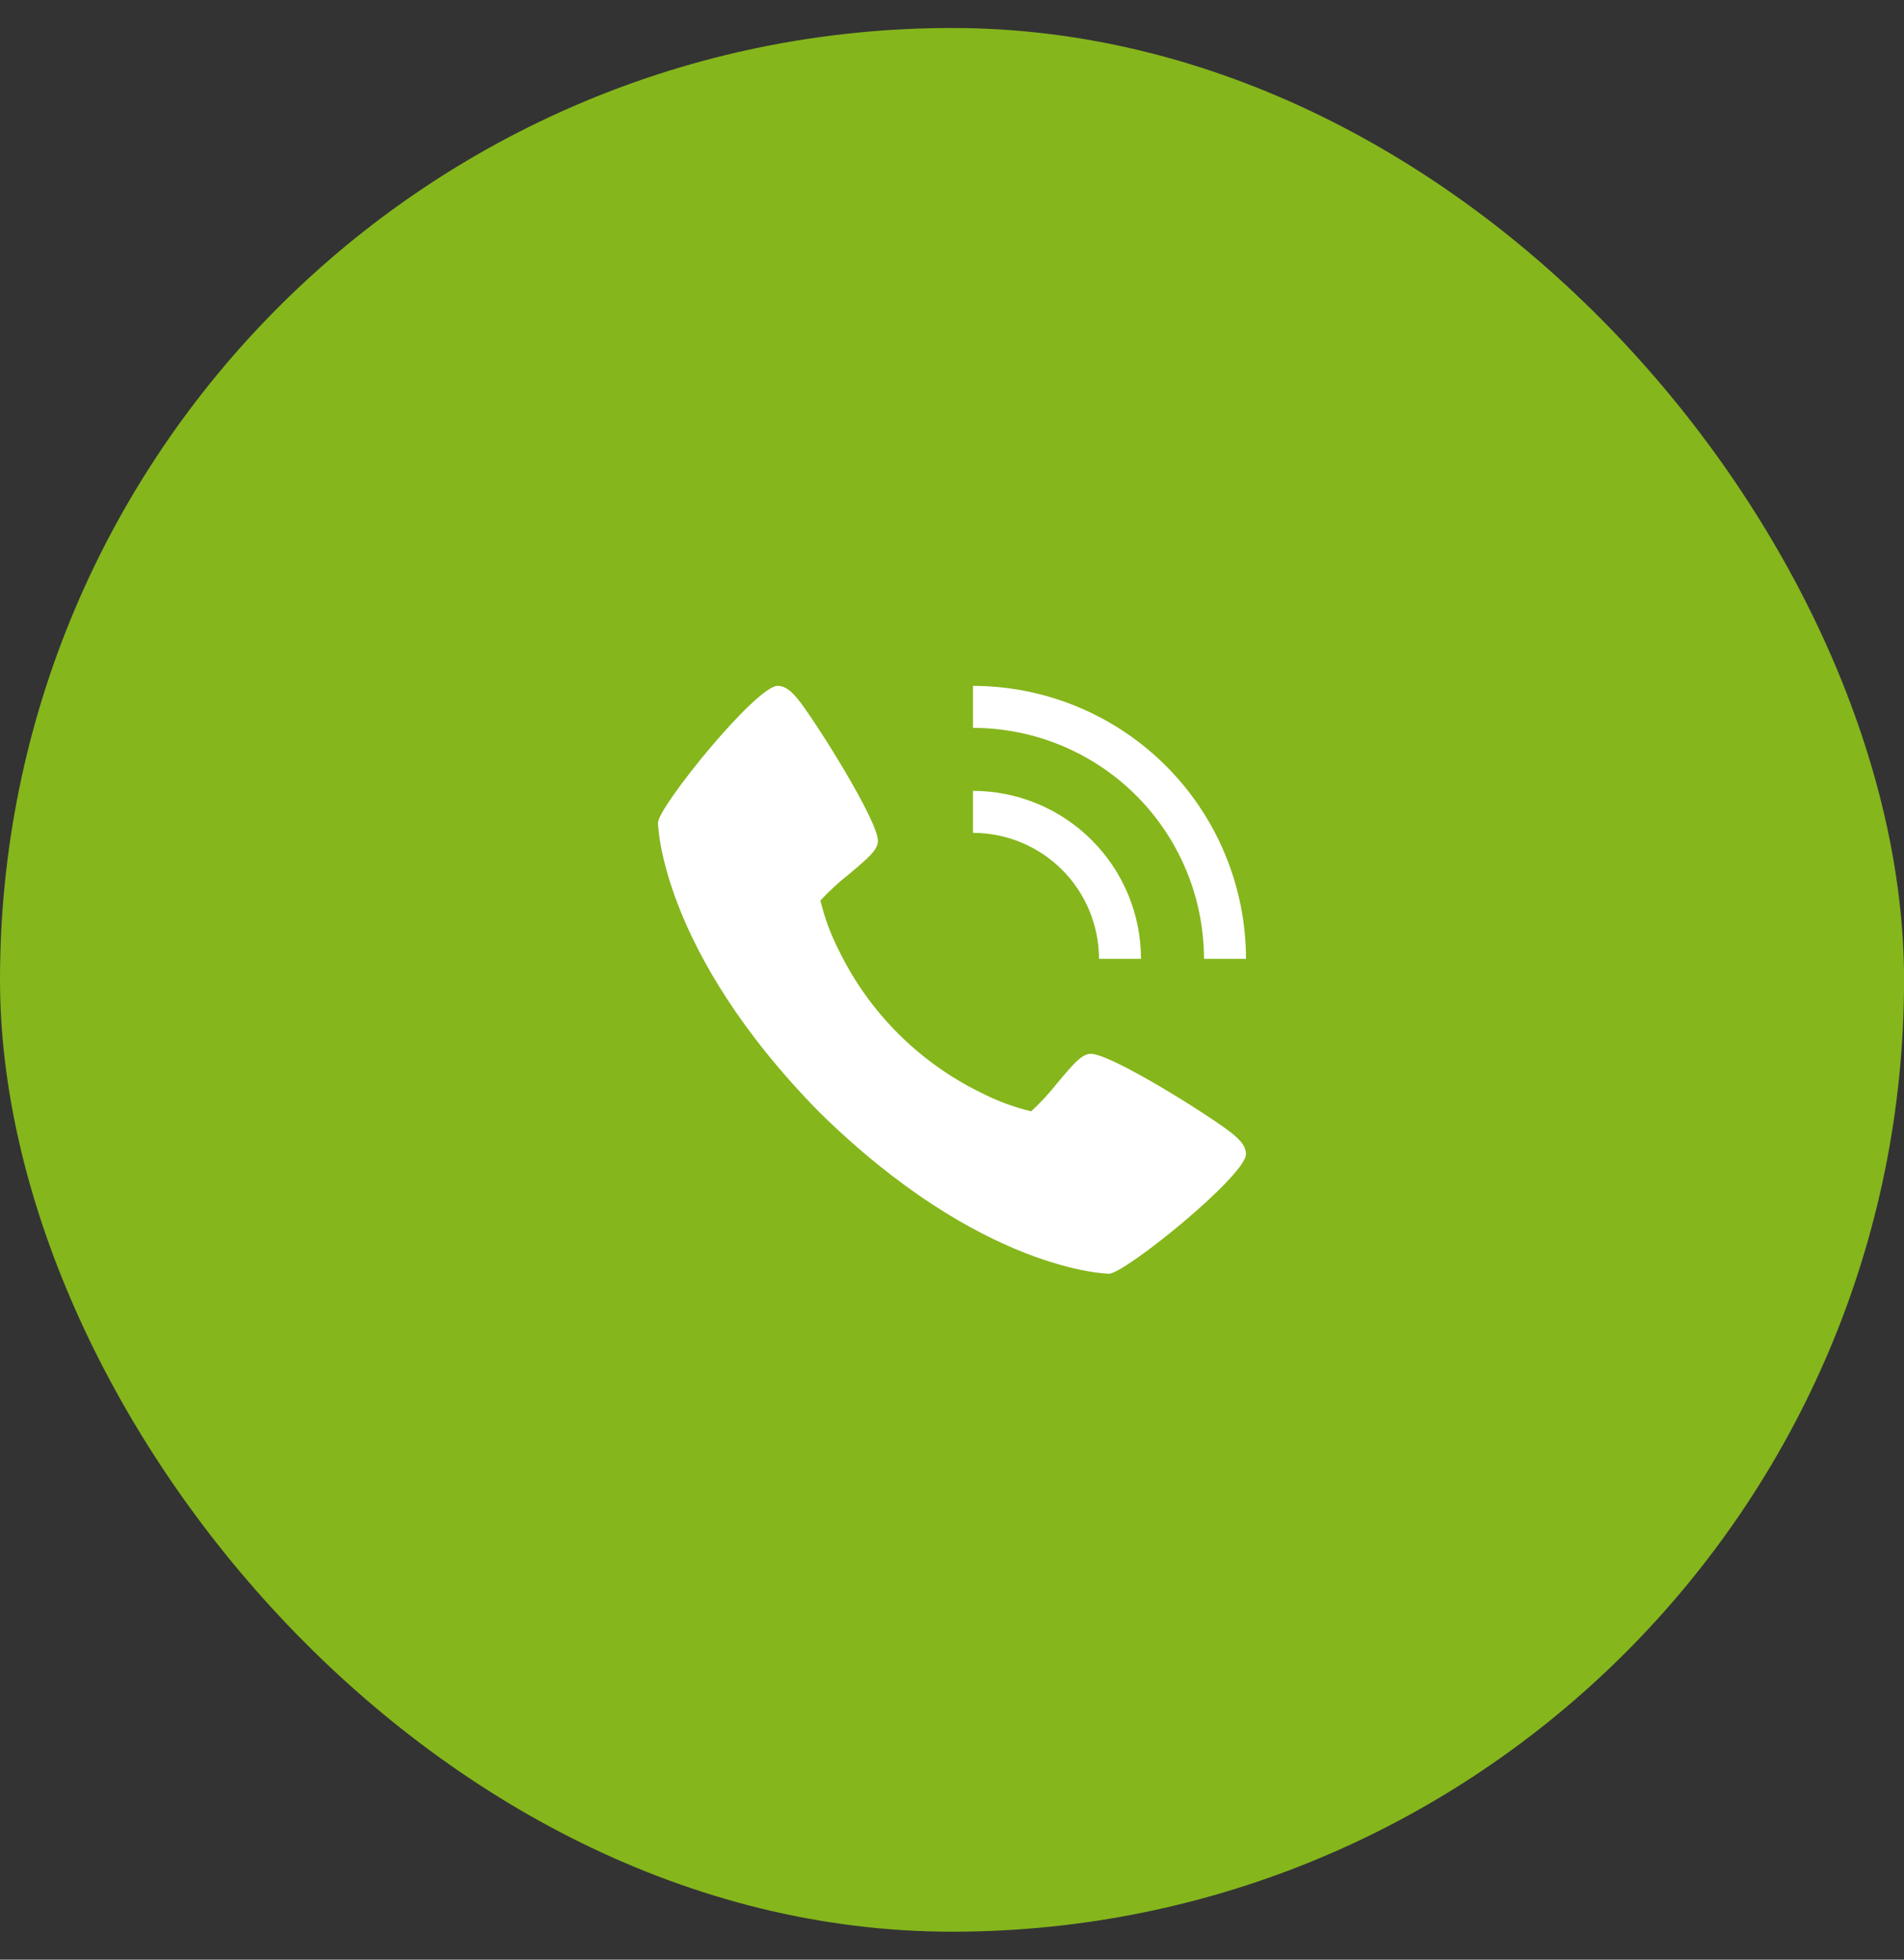 <svg xmlns="http://www.w3.org/2000/svg" width="34" height="35" viewBox="0 0 34 35" fill="none"><rect x="0" y="0" width="34" height="35" fill="#333333" stroke="none"/><rect y="0.5" width="34.001" height="34.001" rx="17" fill="#85B61C"></rect><path d="M22.021 20.259C21.694 19.984 19.772 18.767 19.452 18.823C19.302 18.85 19.187 18.978 18.88 19.344C18.738 19.524 18.582 19.693 18.414 19.849C18.105 19.774 17.806 19.664 17.524 19.519C16.415 18.979 15.519 18.083 14.98 16.975C14.835 16.692 14.725 16.393 14.65 16.084C14.806 15.916 14.975 15.76 15.155 15.618C15.521 15.311 15.649 15.197 15.676 15.046C15.732 14.726 14.514 12.805 14.24 12.477C14.125 12.341 14.021 12.25 13.887 12.25C13.5 12.25 11.75 14.414 11.75 14.695C11.75 14.718 11.787 16.971 14.633 19.866C17.528 22.712 19.781 22.749 19.804 22.749C20.085 22.749 22.249 20.999 22.249 20.612C22.249 20.478 22.158 20.374 22.021 20.259Z" fill="white"></path><path d="M19.625 17.125H20.375C20.374 16.329 20.058 15.567 19.495 15.005C18.933 14.442 18.17 14.126 17.375 14.125V14.875C17.971 14.876 18.543 15.113 18.965 15.534C19.387 15.956 19.624 16.528 19.625 17.125Z" fill="white"></path><path d="M21.5 17.125H22.25C22.248 15.832 21.734 14.593 20.82 13.679C19.906 12.765 18.667 12.252 17.375 12.25V13C18.468 13.001 19.517 13.436 20.29 14.209C21.063 14.983 21.498 16.031 21.5 17.125Z" fill="white"></path></svg>